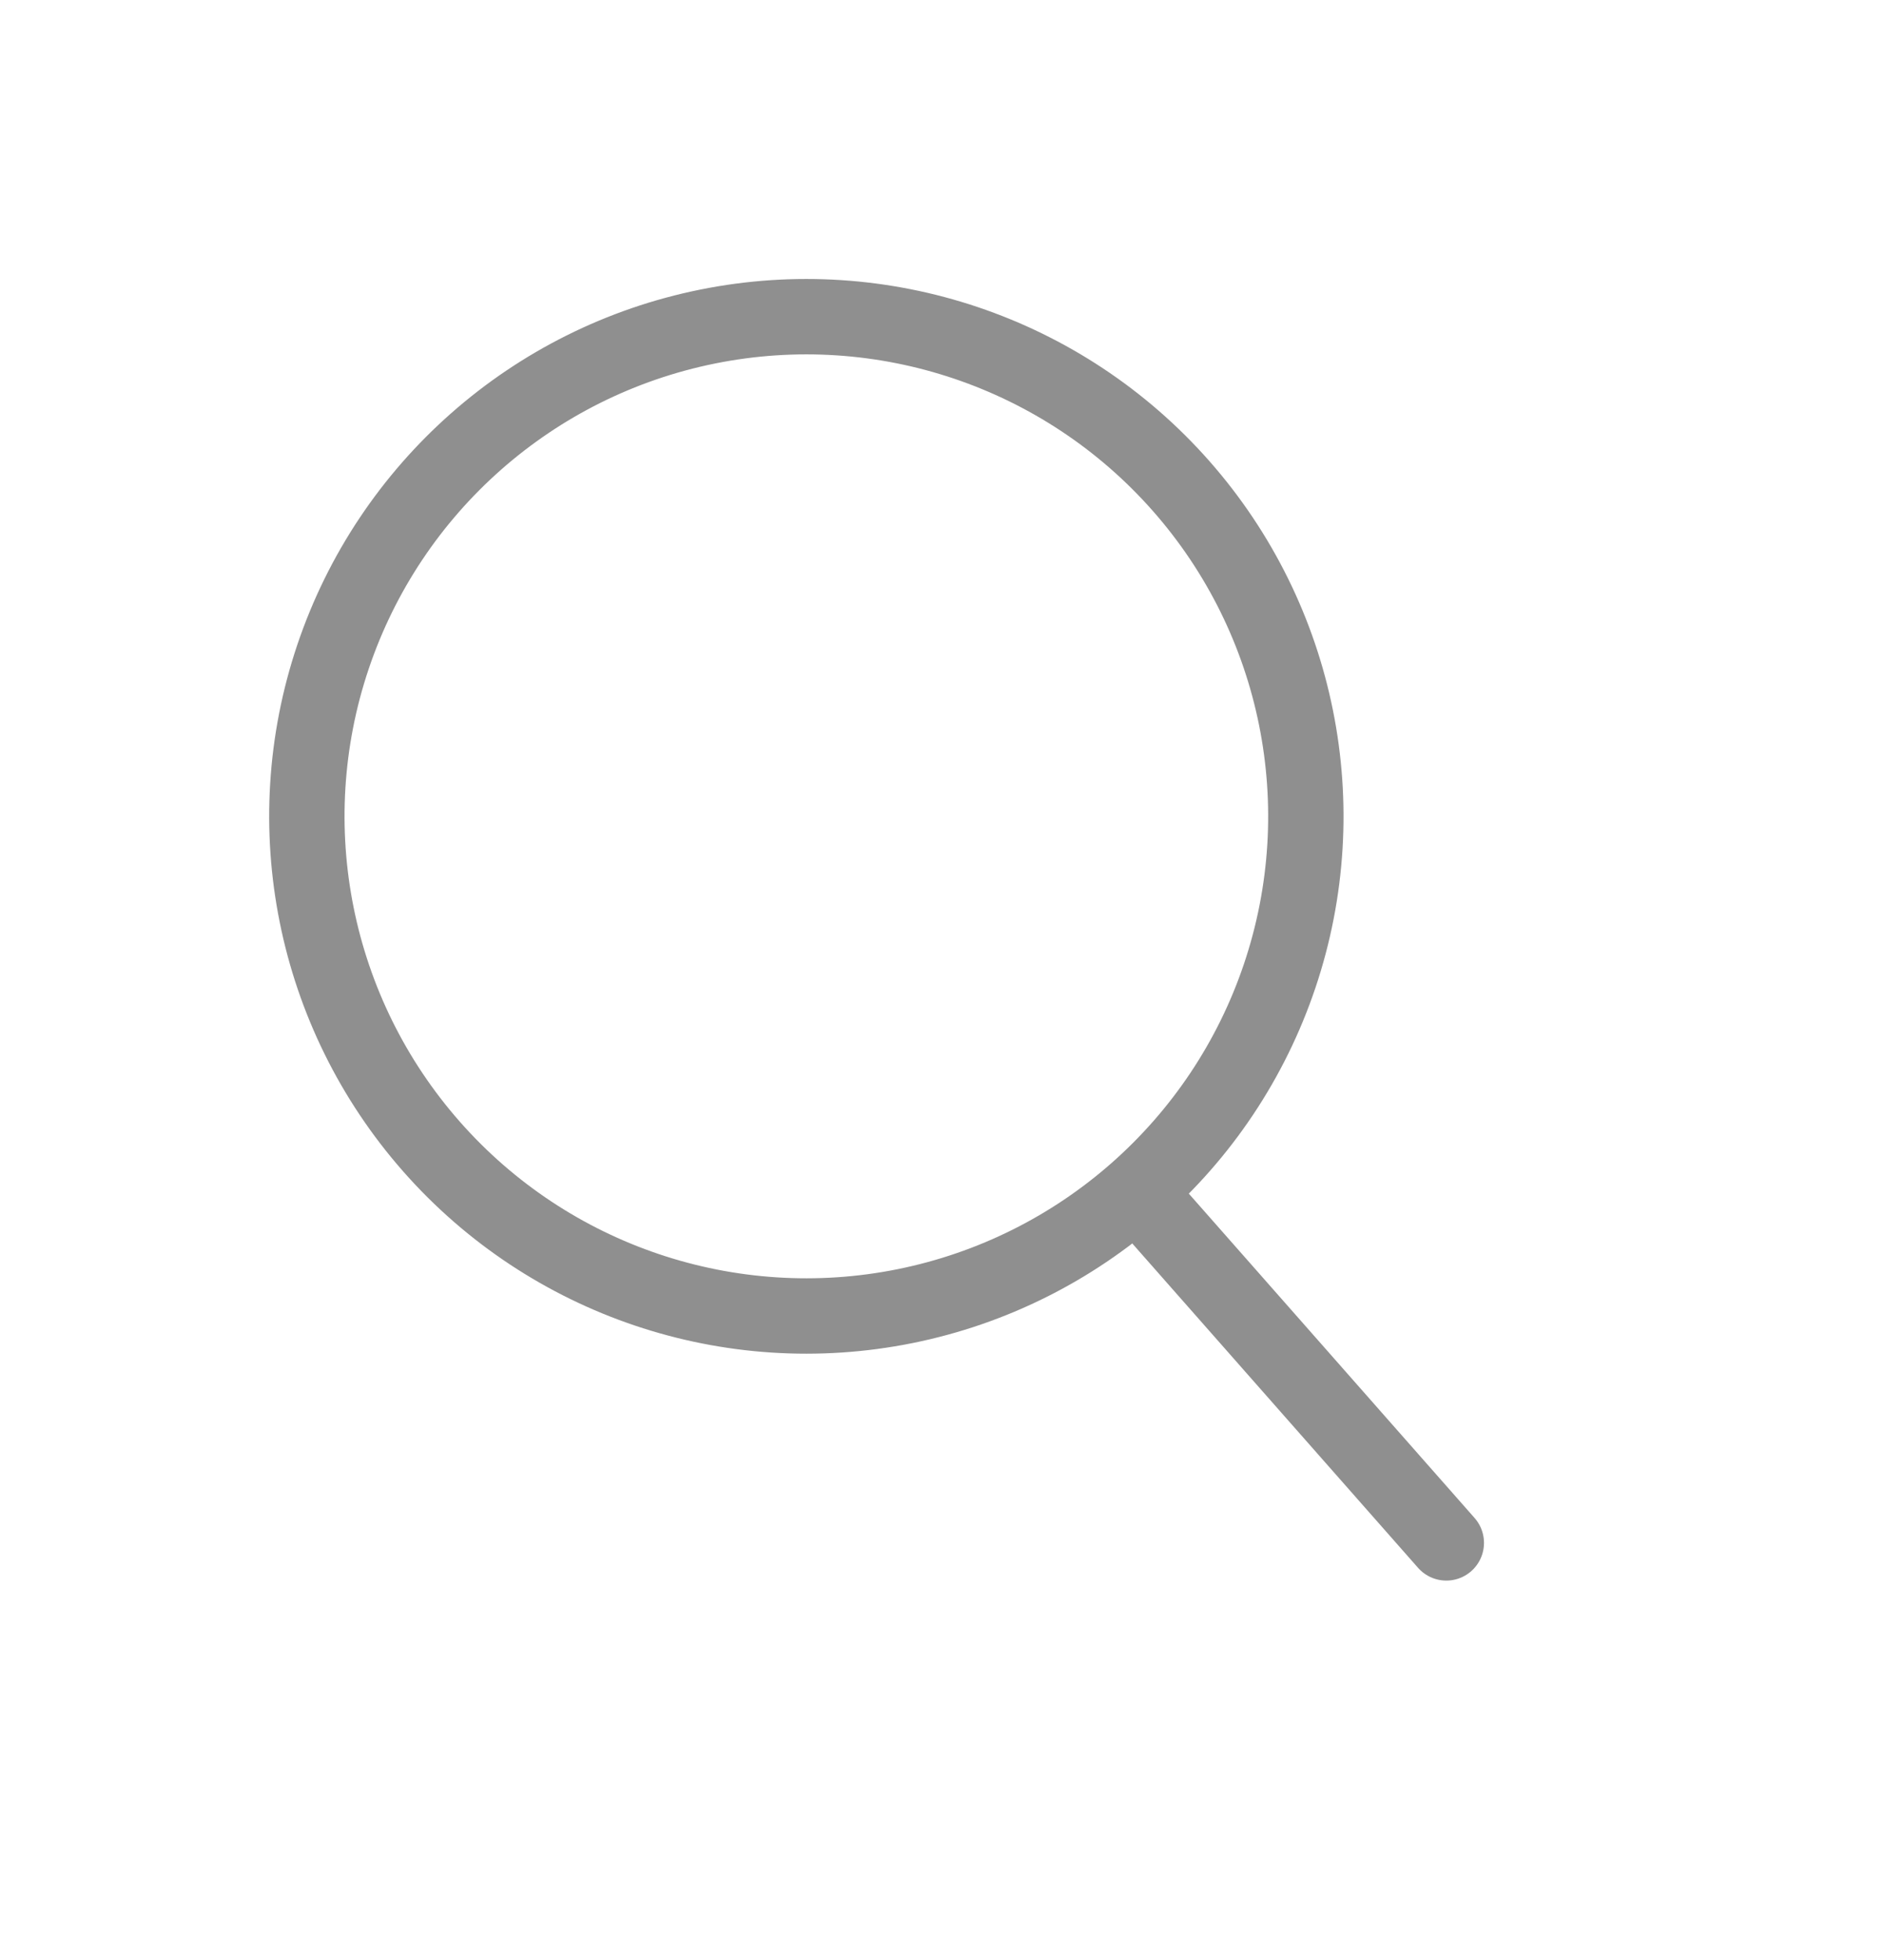 <svg width="25" height="26" viewBox="0 0 25 26" fill="none" xmlns="http://www.w3.org/2000/svg">
<circle cx="10.7" cy="10.829" r="6.628" transform="rotate(-41.386 10.7 10.829)" stroke="#8F8F8F"/>
<path d="M15.412 16.178L19.192 20.467" stroke="#8F8F8F" stroke-linecap="round"/>
</svg>
